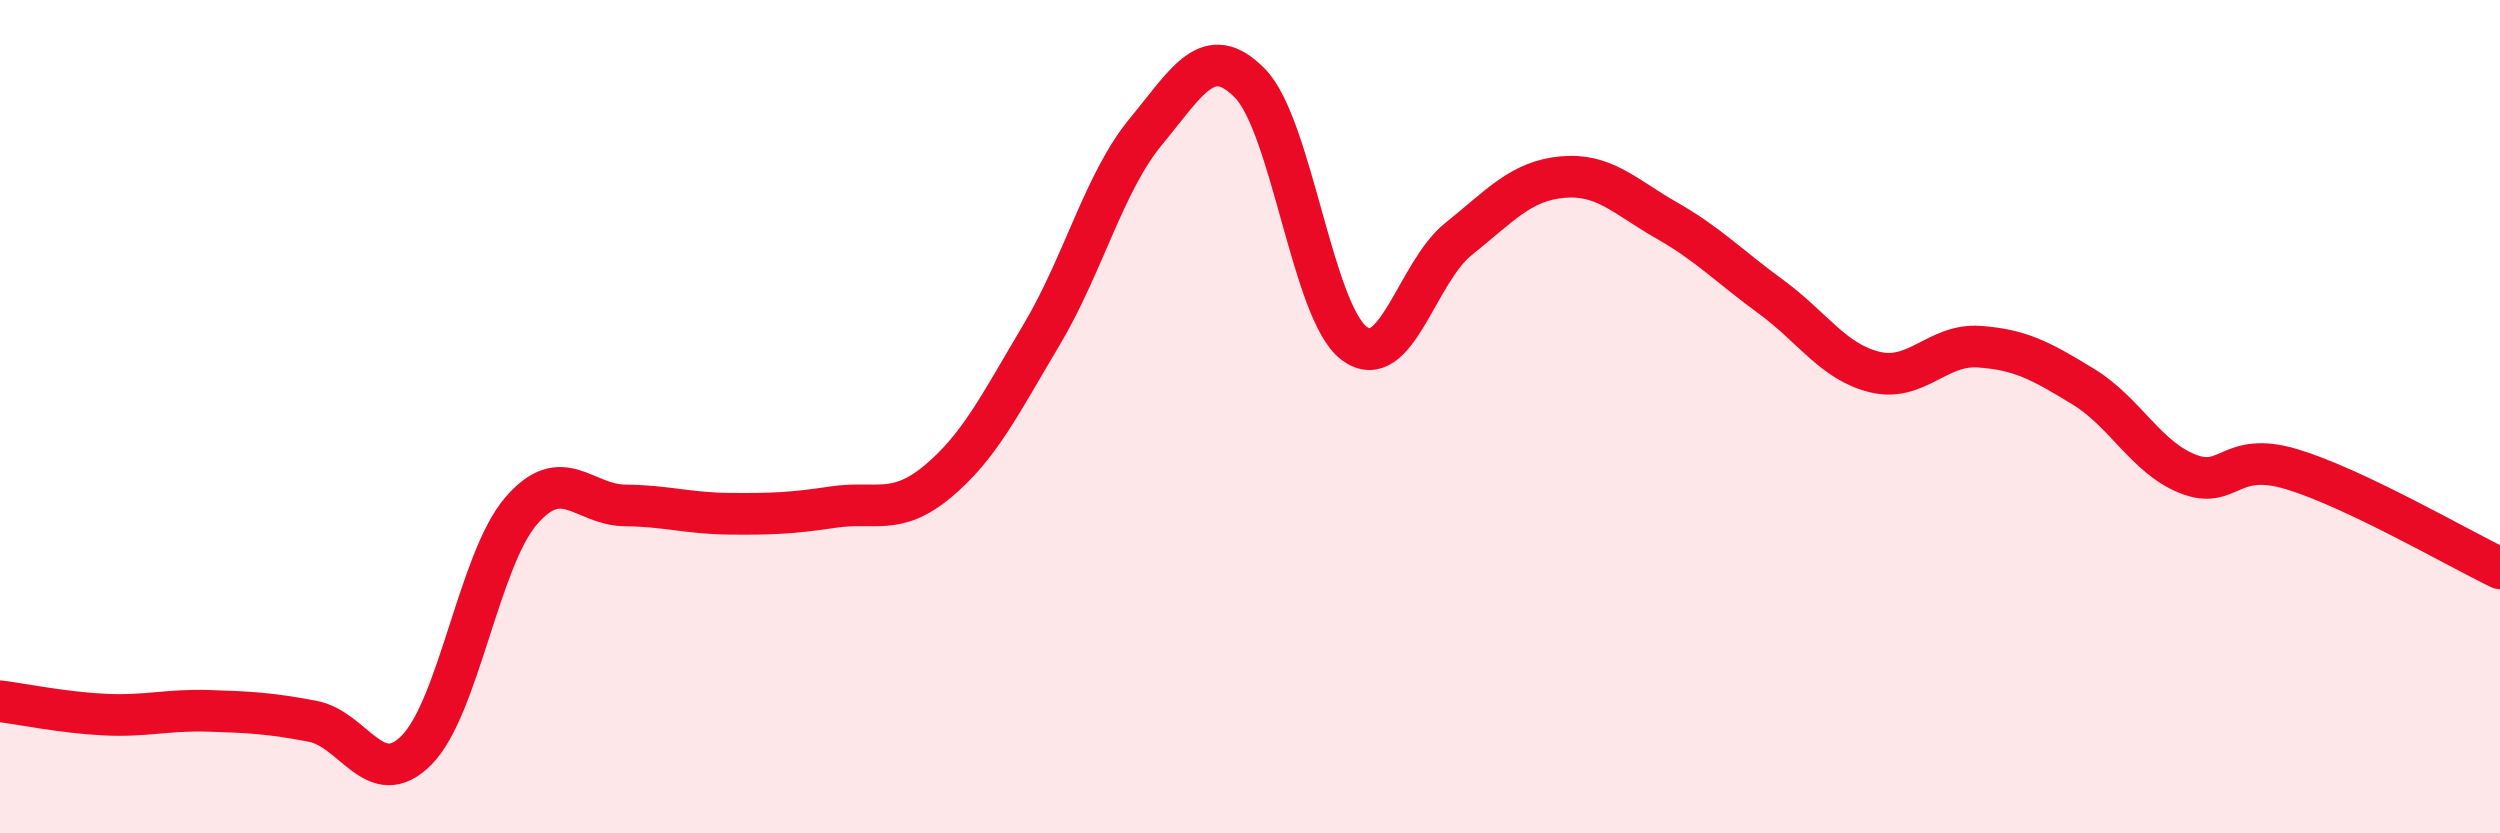 
    <svg width="60" height="20" viewBox="0 0 60 20" xmlns="http://www.w3.org/2000/svg">
      <path
        d="M 0,16.83 C 0.5,16.89 1.5,17.1 2.5,17.15 C 3.5,17.2 4,17.03 5,17.06 C 6,17.09 6.5,17.12 7.5,17.31 C 8.5,17.5 9,19.01 10,18 C 11,16.99 11.5,13.44 12.5,12.27 C 13.5,11.1 14,12.12 15,12.13 C 16,12.14 16.5,12.32 17.5,12.33 C 18.5,12.34 19,12.32 20,12.17 C 21,12.02 21.5,12.39 22.5,11.56 C 23.5,10.73 24,9.71 25,8.03 C 26,6.35 26.5,4.37 27.5,3.16 C 28.5,1.95 29,0.98 30,2 C 31,3.02 31.5,7.49 32.5,8.24 C 33.5,8.99 34,6.54 35,5.74 C 36,4.94 36.5,4.34 37.5,4.25 C 38.5,4.16 39,4.72 40,5.29 C 41,5.86 41.5,6.39 42.5,7.12 C 43.5,7.85 44,8.69 45,8.93 C 46,9.17 46.5,8.25 47.5,8.32 C 48.5,8.39 49,8.67 50,9.28 C 51,9.89 51.5,10.97 52.5,11.37 C 53.5,11.77 53.5,10.81 55,11.26 C 56.5,11.71 59,13.16 60,13.64L60 20L0 20Z"
        fill="#EB0A25"
        opacity="0.1"
        stroke-linecap="round"
        stroke-linejoin="round"
      />
      <path
        d="M 0,16.83 C 0.5,16.89 1.5,17.1 2.5,17.15 C 3.5,17.2 4,17.03 5,17.06 C 6,17.09 6.5,17.12 7.5,17.31 C 8.5,17.5 9,19.01 10,18 C 11,16.99 11.5,13.44 12.5,12.27 C 13.5,11.1 14,12.12 15,12.13 C 16,12.14 16.5,12.32 17.5,12.33 C 18.5,12.34 19,12.32 20,12.17 C 21,12.02 21.5,12.39 22.5,11.56 C 23.5,10.73 24,9.71 25,8.03 C 26,6.35 26.5,4.37 27.5,3.16 C 28.5,1.95 29,0.98 30,2 C 31,3.02 31.5,7.49 32.5,8.24 C 33.5,8.99 34,6.54 35,5.74 C 36,4.94 36.5,4.34 37.5,4.25 C 38.5,4.16 39,4.72 40,5.29 C 41,5.86 41.5,6.39 42.5,7.12 C 43.5,7.85 44,8.69 45,8.93 C 46,9.17 46.5,8.25 47.5,8.32 C 48.5,8.39 49,8.67 50,9.28 C 51,9.89 51.5,10.97 52.5,11.37 C 53.5,11.77 53.5,10.81 55,11.26 C 56.5,11.71 59,13.16 60,13.64"
        stroke="#EB0A25"
        stroke-width="1"
        fill="none"
        stroke-linecap="round"
        stroke-linejoin="round"
      />
    </svg>
  